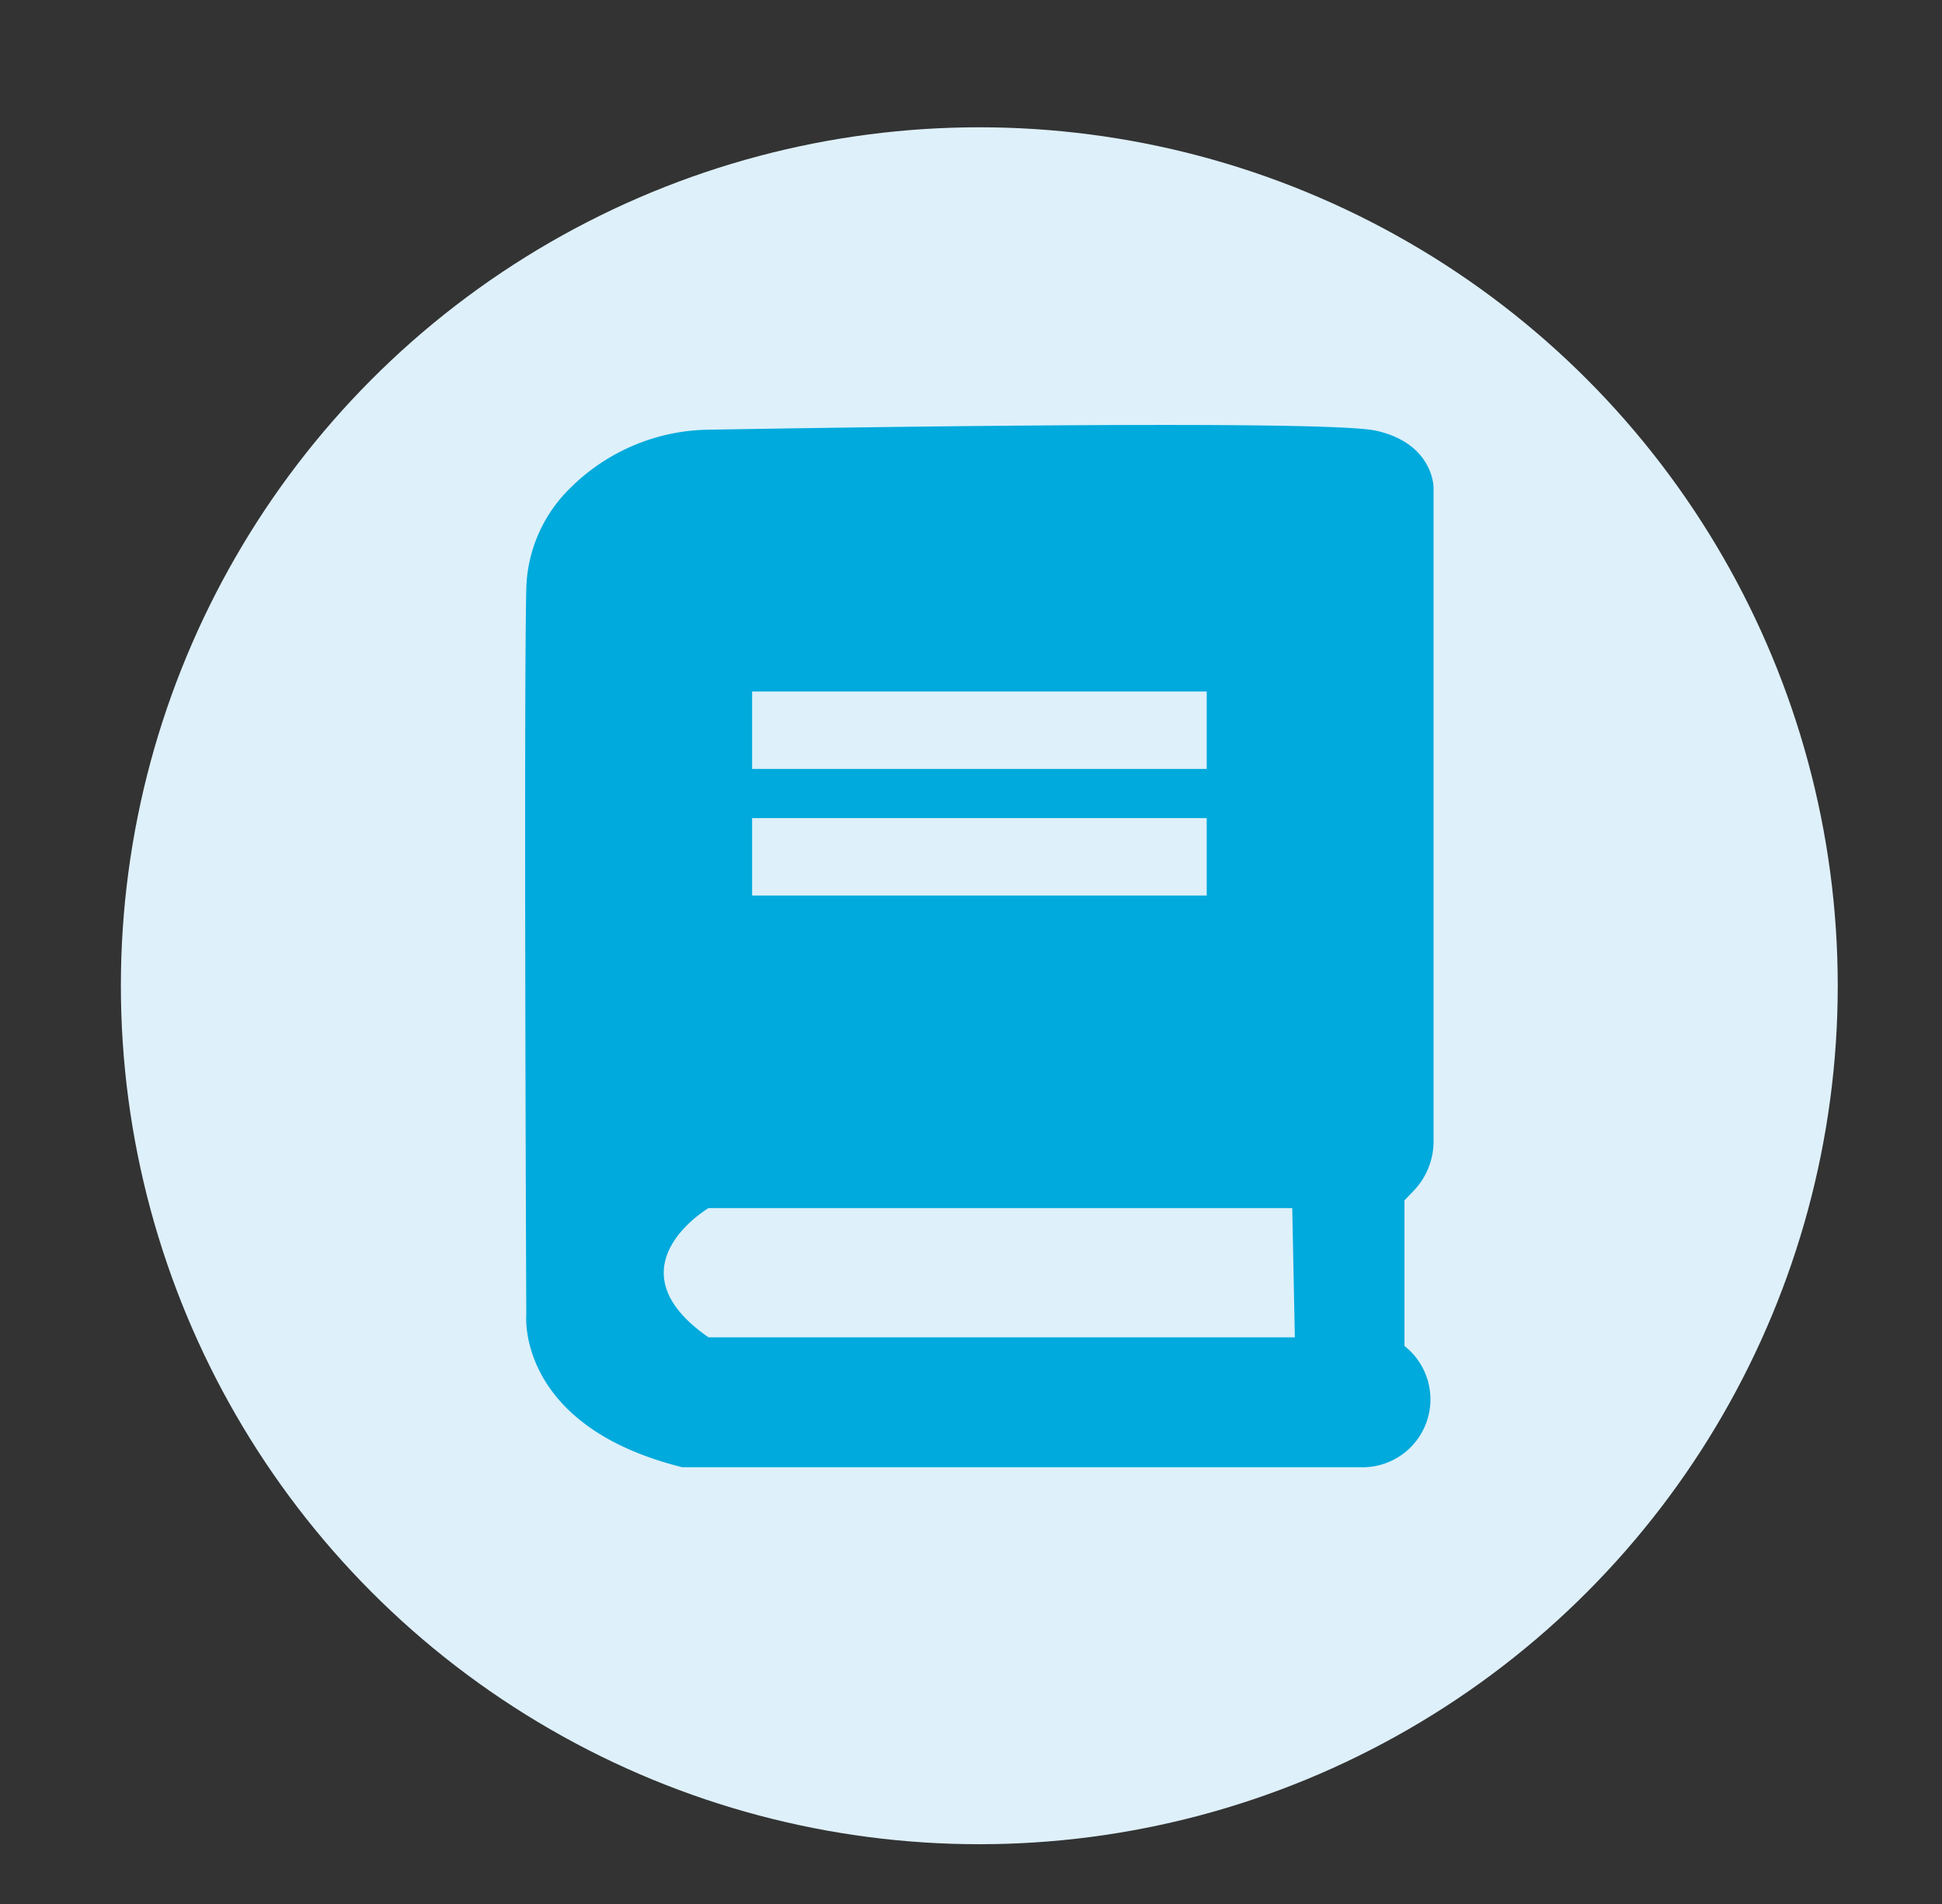 <svg id="图层_1" data-name="图层 1" xmlns="http://www.w3.org/2000/svg" viewBox="0 0 112.14 109.96"><rect x="0" y="0" width="112.14" height="109.96" fill="#333333" stroke="none"/><defs><style>.cls-1{fill:#def0fa;}.cls-2{fill:#00aadc;}</style></defs><title>all icons</title><circle class="cls-1" cx="56.55" cy="56.92" r="49.57"/><path class="cls-2" d="M81.64,68.75a4.12,4.12,0,0,0,1.14-2.84V28.14s0-2.53-3.32-3.27c-2.73-.62-29.54-.21-38.45-.06a11.54,11.54,0,0,0-8.1,3.39A8.41,8.41,0,0,0,30.39,34c-.15,6.57,0,41.92,0,41.92s-.6,6.41,9,8.8H78.51a3.92,3.92,0,0,0,2.59-7V69.31Z"/><path class="cls-1" d="M74.62,69.76H40.91s-5.81,3.43,0,7.46H74.77Z"/><rect class="cls-1" x="43.43" y="39.93" width="26.25" height="4.47"/><rect class="cls-1" x="43.43" y="47.24" width="26.25" height="4.47"/></svg>